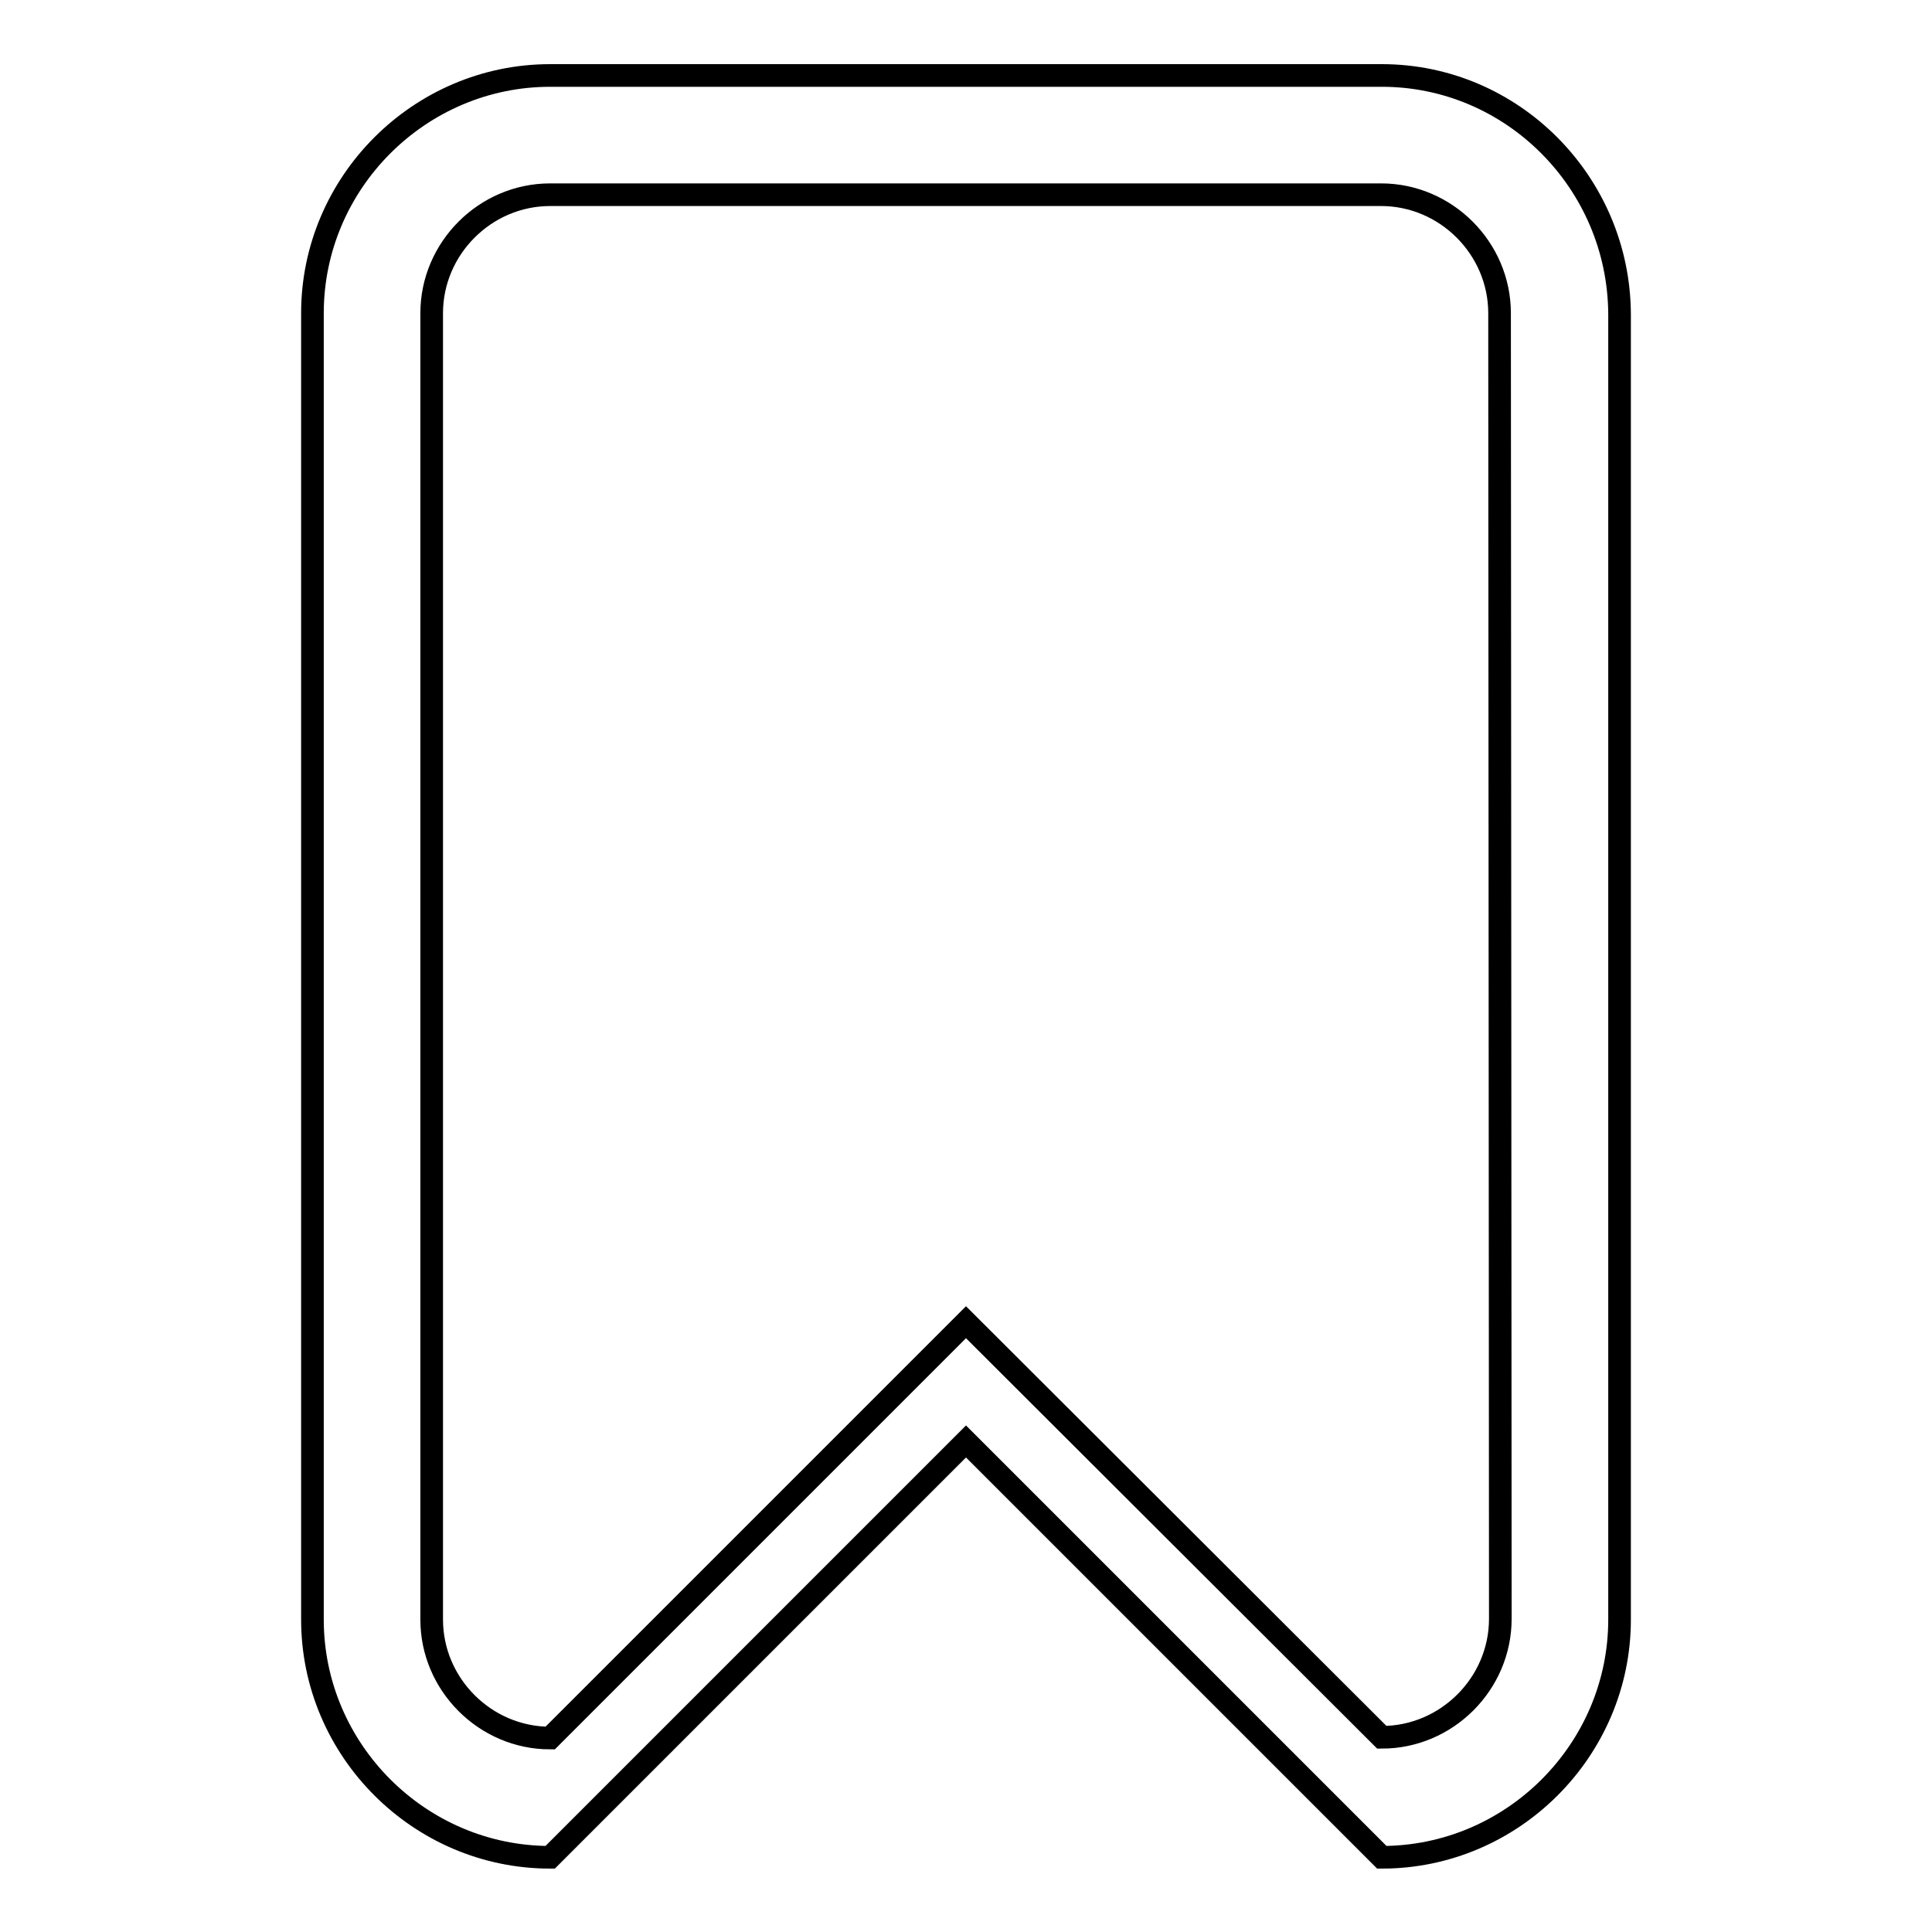<?xml version="1.0" encoding="utf-8"?>
<!-- Svg Vector Icons : http://www.onlinewebfonts.com/icon -->
<!DOCTYPE svg PUBLIC "-//W3C//DTD SVG 1.1//EN" "http://www.w3.org/Graphics/SVG/1.1/DTD/svg11.dtd">
<svg version="1.1" xmlns="http://www.w3.org/2000/svg" xmlns:xlink="http://www.w3.org/1999/xlink" x="0px" y="0px" viewBox="0 0 256 256" enable-background="new 0 0 256 256" xml:space="preserve">
<g><g><path stroke-width="3" fill-opacity="0" stroke="#000000"  d="M183.1,10H72.9c-17.3,0-31.5,14.2-31.5,31.5v173.1c0,17.3,14.2,31.5,31.5,31.5l55.1-55.1l55.1,55.1c17.3,0,31.5-14.2,31.5-31.5v-173C214.5,24.2,200.4,10,183.1,10z M198.8,214.5c0,8.6-7.1,15.7-15.7,15.7l-55.1-55l-55.1,55.1c-8.6,0-15.7-7.1-15.7-15.7V41.5c0-8.6,7.1-15.7,15.7-15.7H183c8.6,0,15.7,7.1,15.7,15.7L198.8,214.5L198.8,214.5z"/></g></g>
</svg>